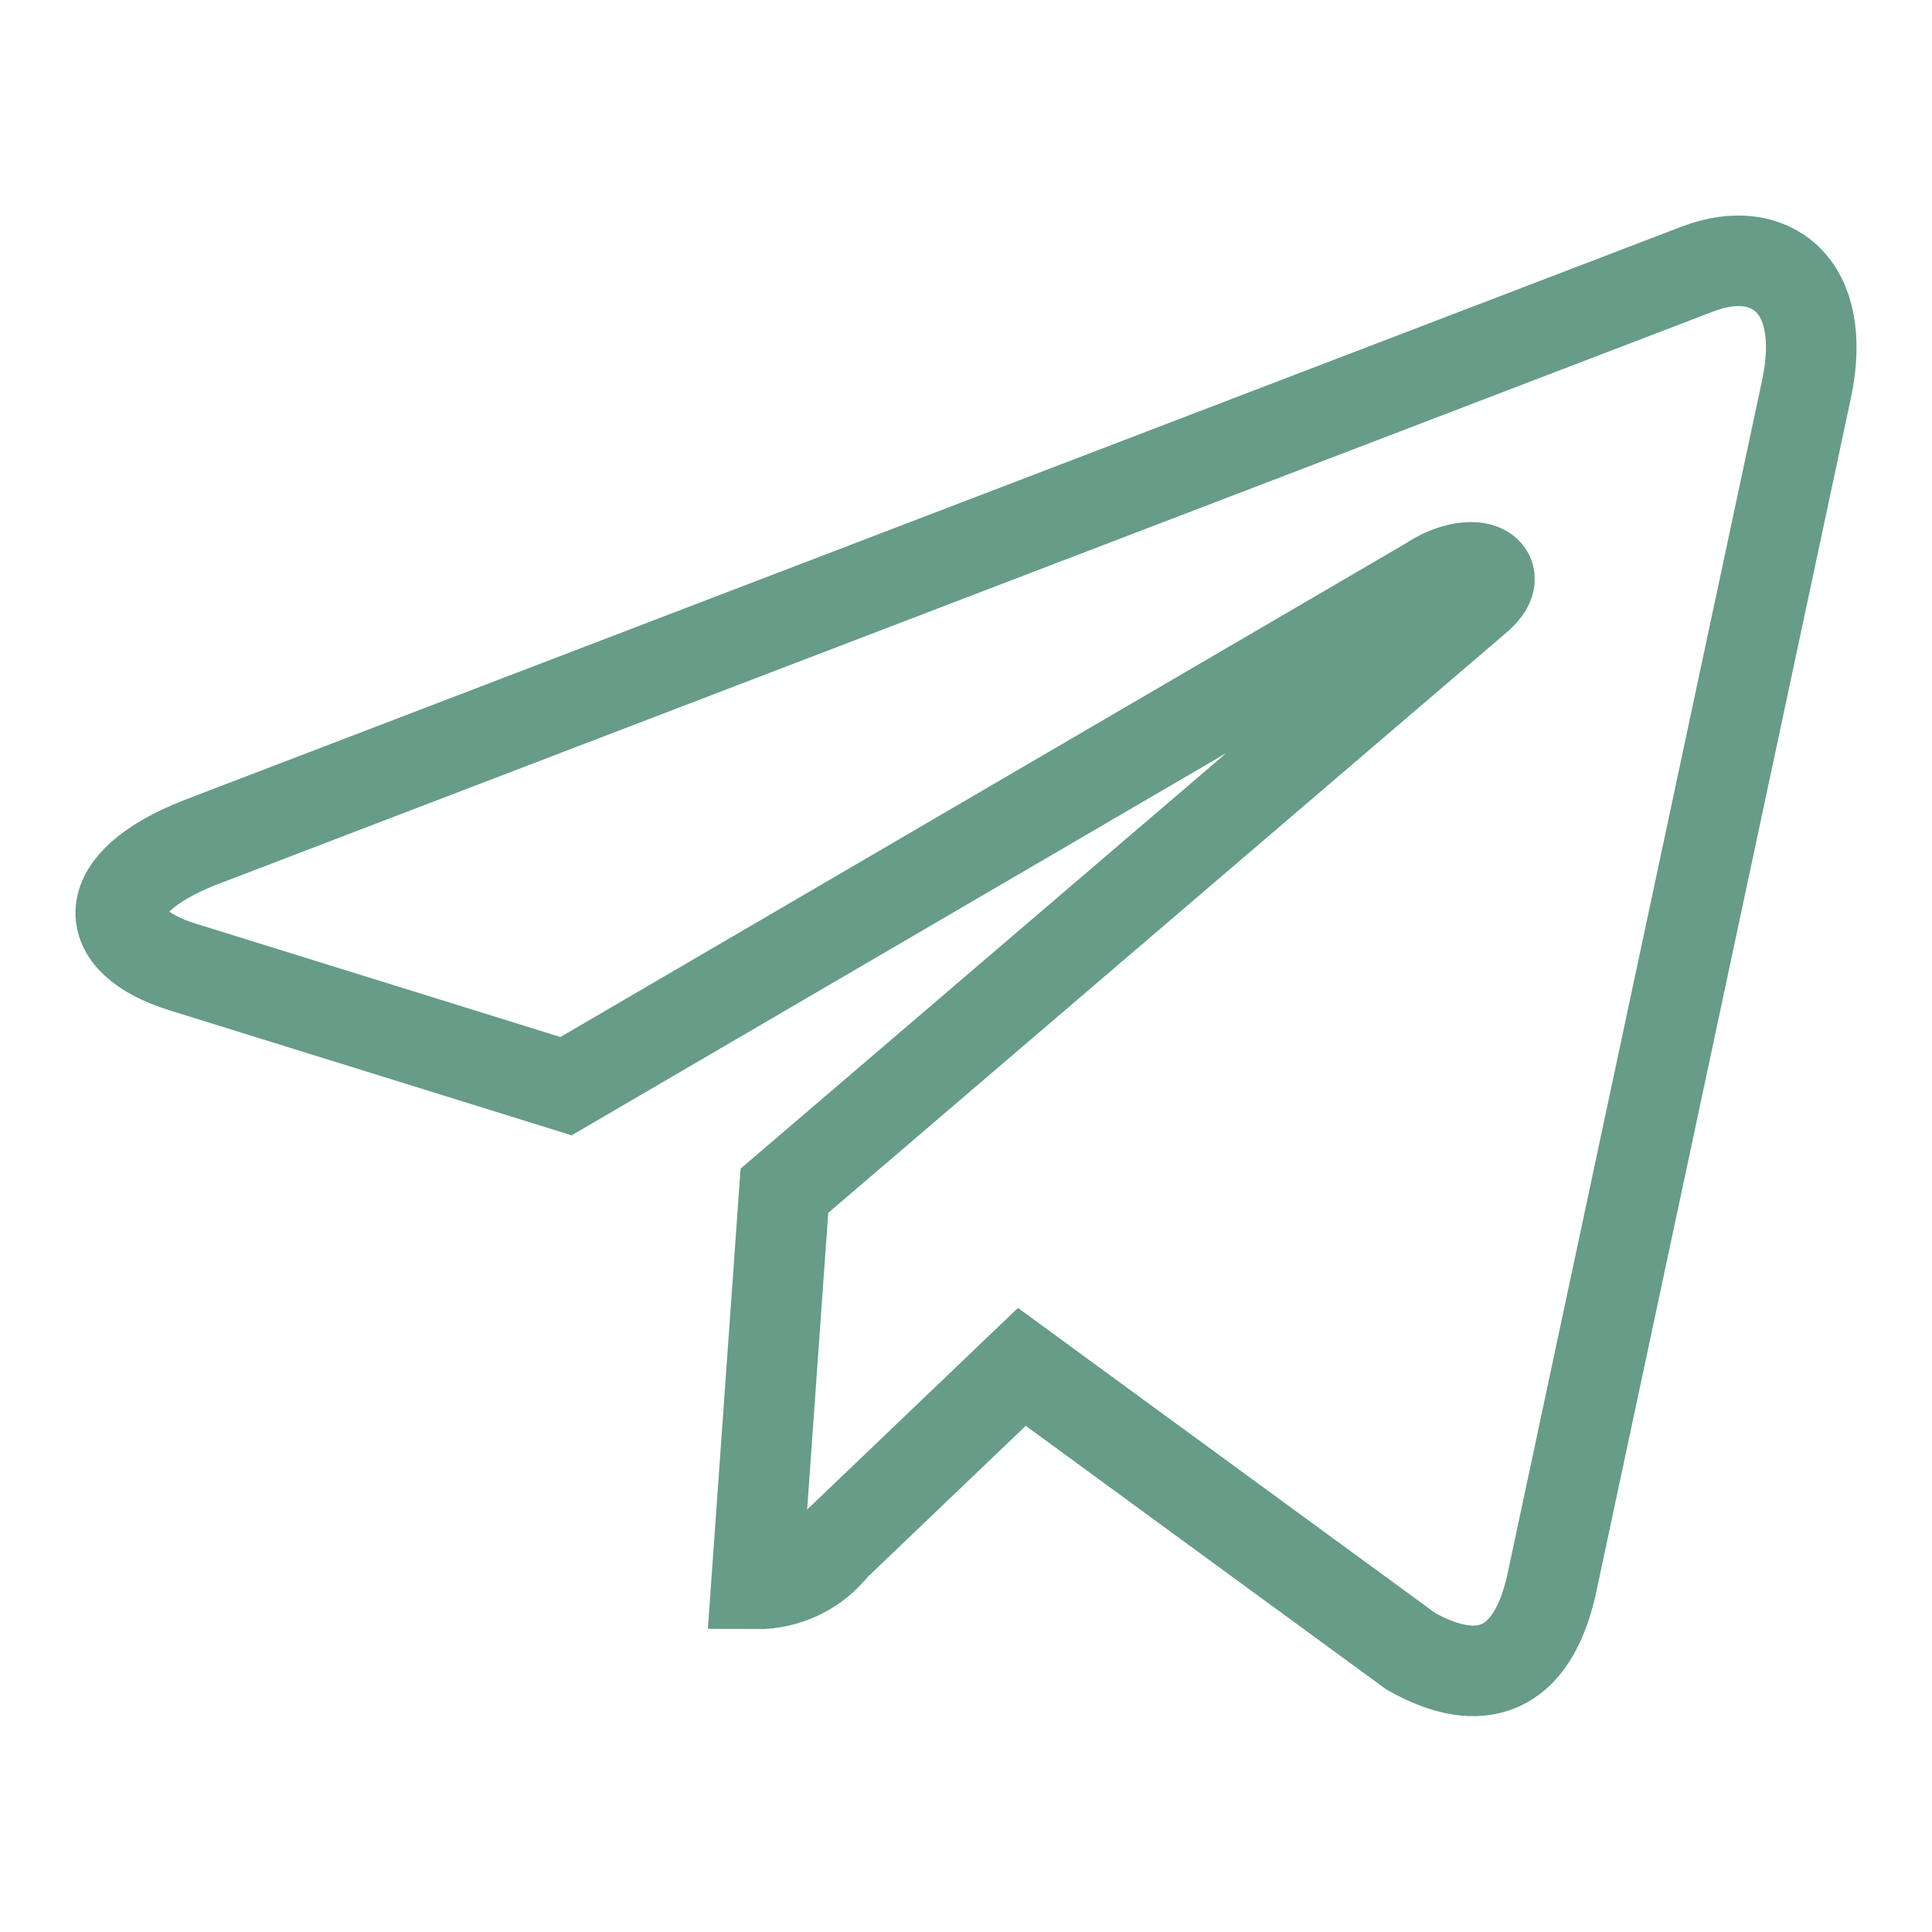 <?xml version="1.0" encoding="UTF-8"?> <svg xmlns="http://www.w3.org/2000/svg" width="800" height="800" viewBox="0 0 800 800" fill="none"><path d="M324.804 493.065L313.237 655.853C319.461 655.892 325.611 654.5 331.212 651.785C336.813 649.07 341.715 645.105 345.541 640.194L423.126 565.995L584.221 683.783C613.563 700.288 634.299 691.683 642.34 656.699L747.997 161.282C757.307 117.693 732.762 100.201 703.42 111.204L82.738 348.897C39.855 365.825 40.842 389.523 75.544 400.385L234.382 449.758L591.698 241.124C609.049 229.416 624.989 235.905 612.011 247.331L324.804 493.065Z" stroke="#669C88" stroke-width="37.5" stroke-linecap="round"></path></svg> 